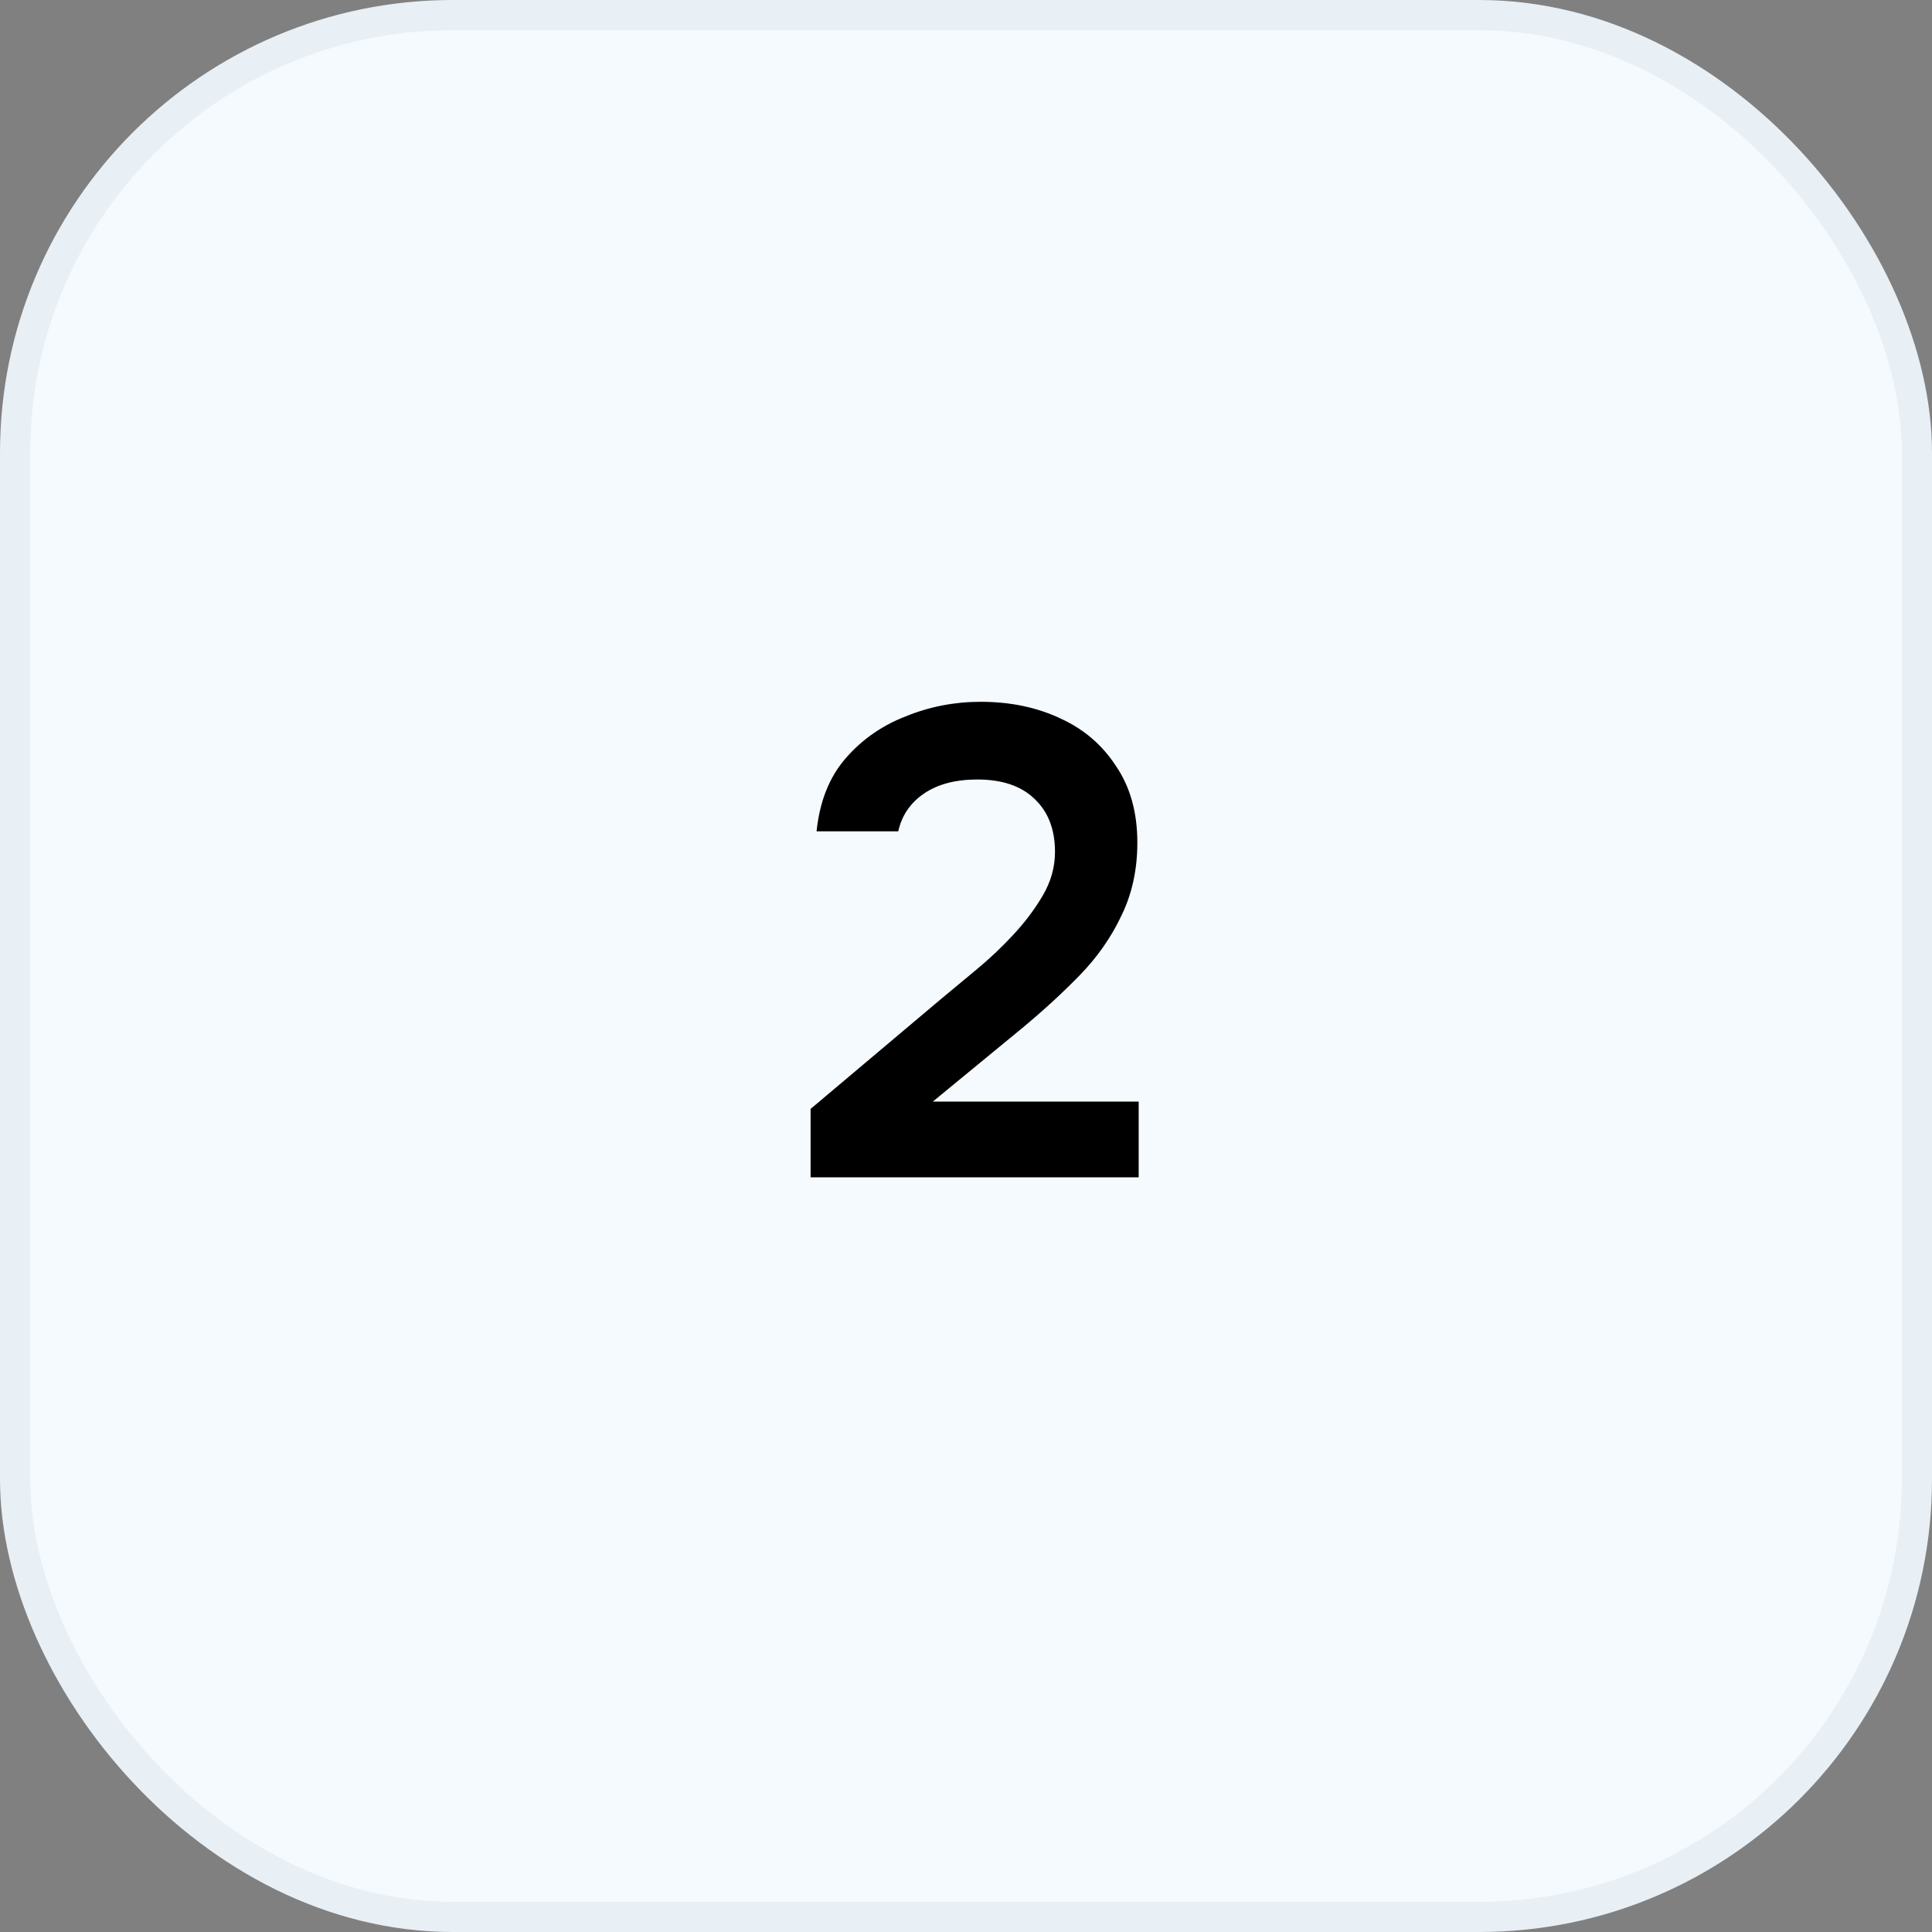 <svg width="64" height="64" viewBox="0 0 64 64" fill="none" xmlns="http://www.w3.org/2000/svg">
<rect x="0" y="0" width="64" height="64" fill="#808080" stroke="none"/>
<rect x="0.5" y="0.5" width="63" height="63" rx="14.5" fill="#F5FAFF" stroke="#E8EFF5"/>
<path d="M26.852 39V36.734L31.186 33.082C31.538 32.789 31.926 32.466 32.352 32.114C32.777 31.762 33.18 31.381 33.562 30.97C33.958 30.545 34.288 30.105 34.552 29.65C34.816 29.195 34.948 28.719 34.948 28.22C34.948 27.472 34.72 26.885 34.266 26.46C33.826 26.035 33.195 25.822 32.374 25.822C31.655 25.822 31.068 25.976 30.614 26.284C30.159 26.592 29.873 27.01 29.756 27.538H27.05C27.152 26.555 27.468 25.756 27.996 25.14C28.538 24.509 29.206 24.04 29.998 23.732C30.79 23.409 31.618 23.248 32.484 23.248C33.466 23.248 34.346 23.431 35.124 23.798C35.901 24.15 36.517 24.678 36.972 25.382C37.441 26.071 37.676 26.915 37.676 27.912C37.676 28.807 37.5 29.613 37.148 30.332C36.81 31.051 36.348 31.711 35.762 32.312C35.19 32.899 34.559 33.478 33.87 34.05L30.9 36.492H37.72V39H26.852Z" fill="black"/>
</svg>
